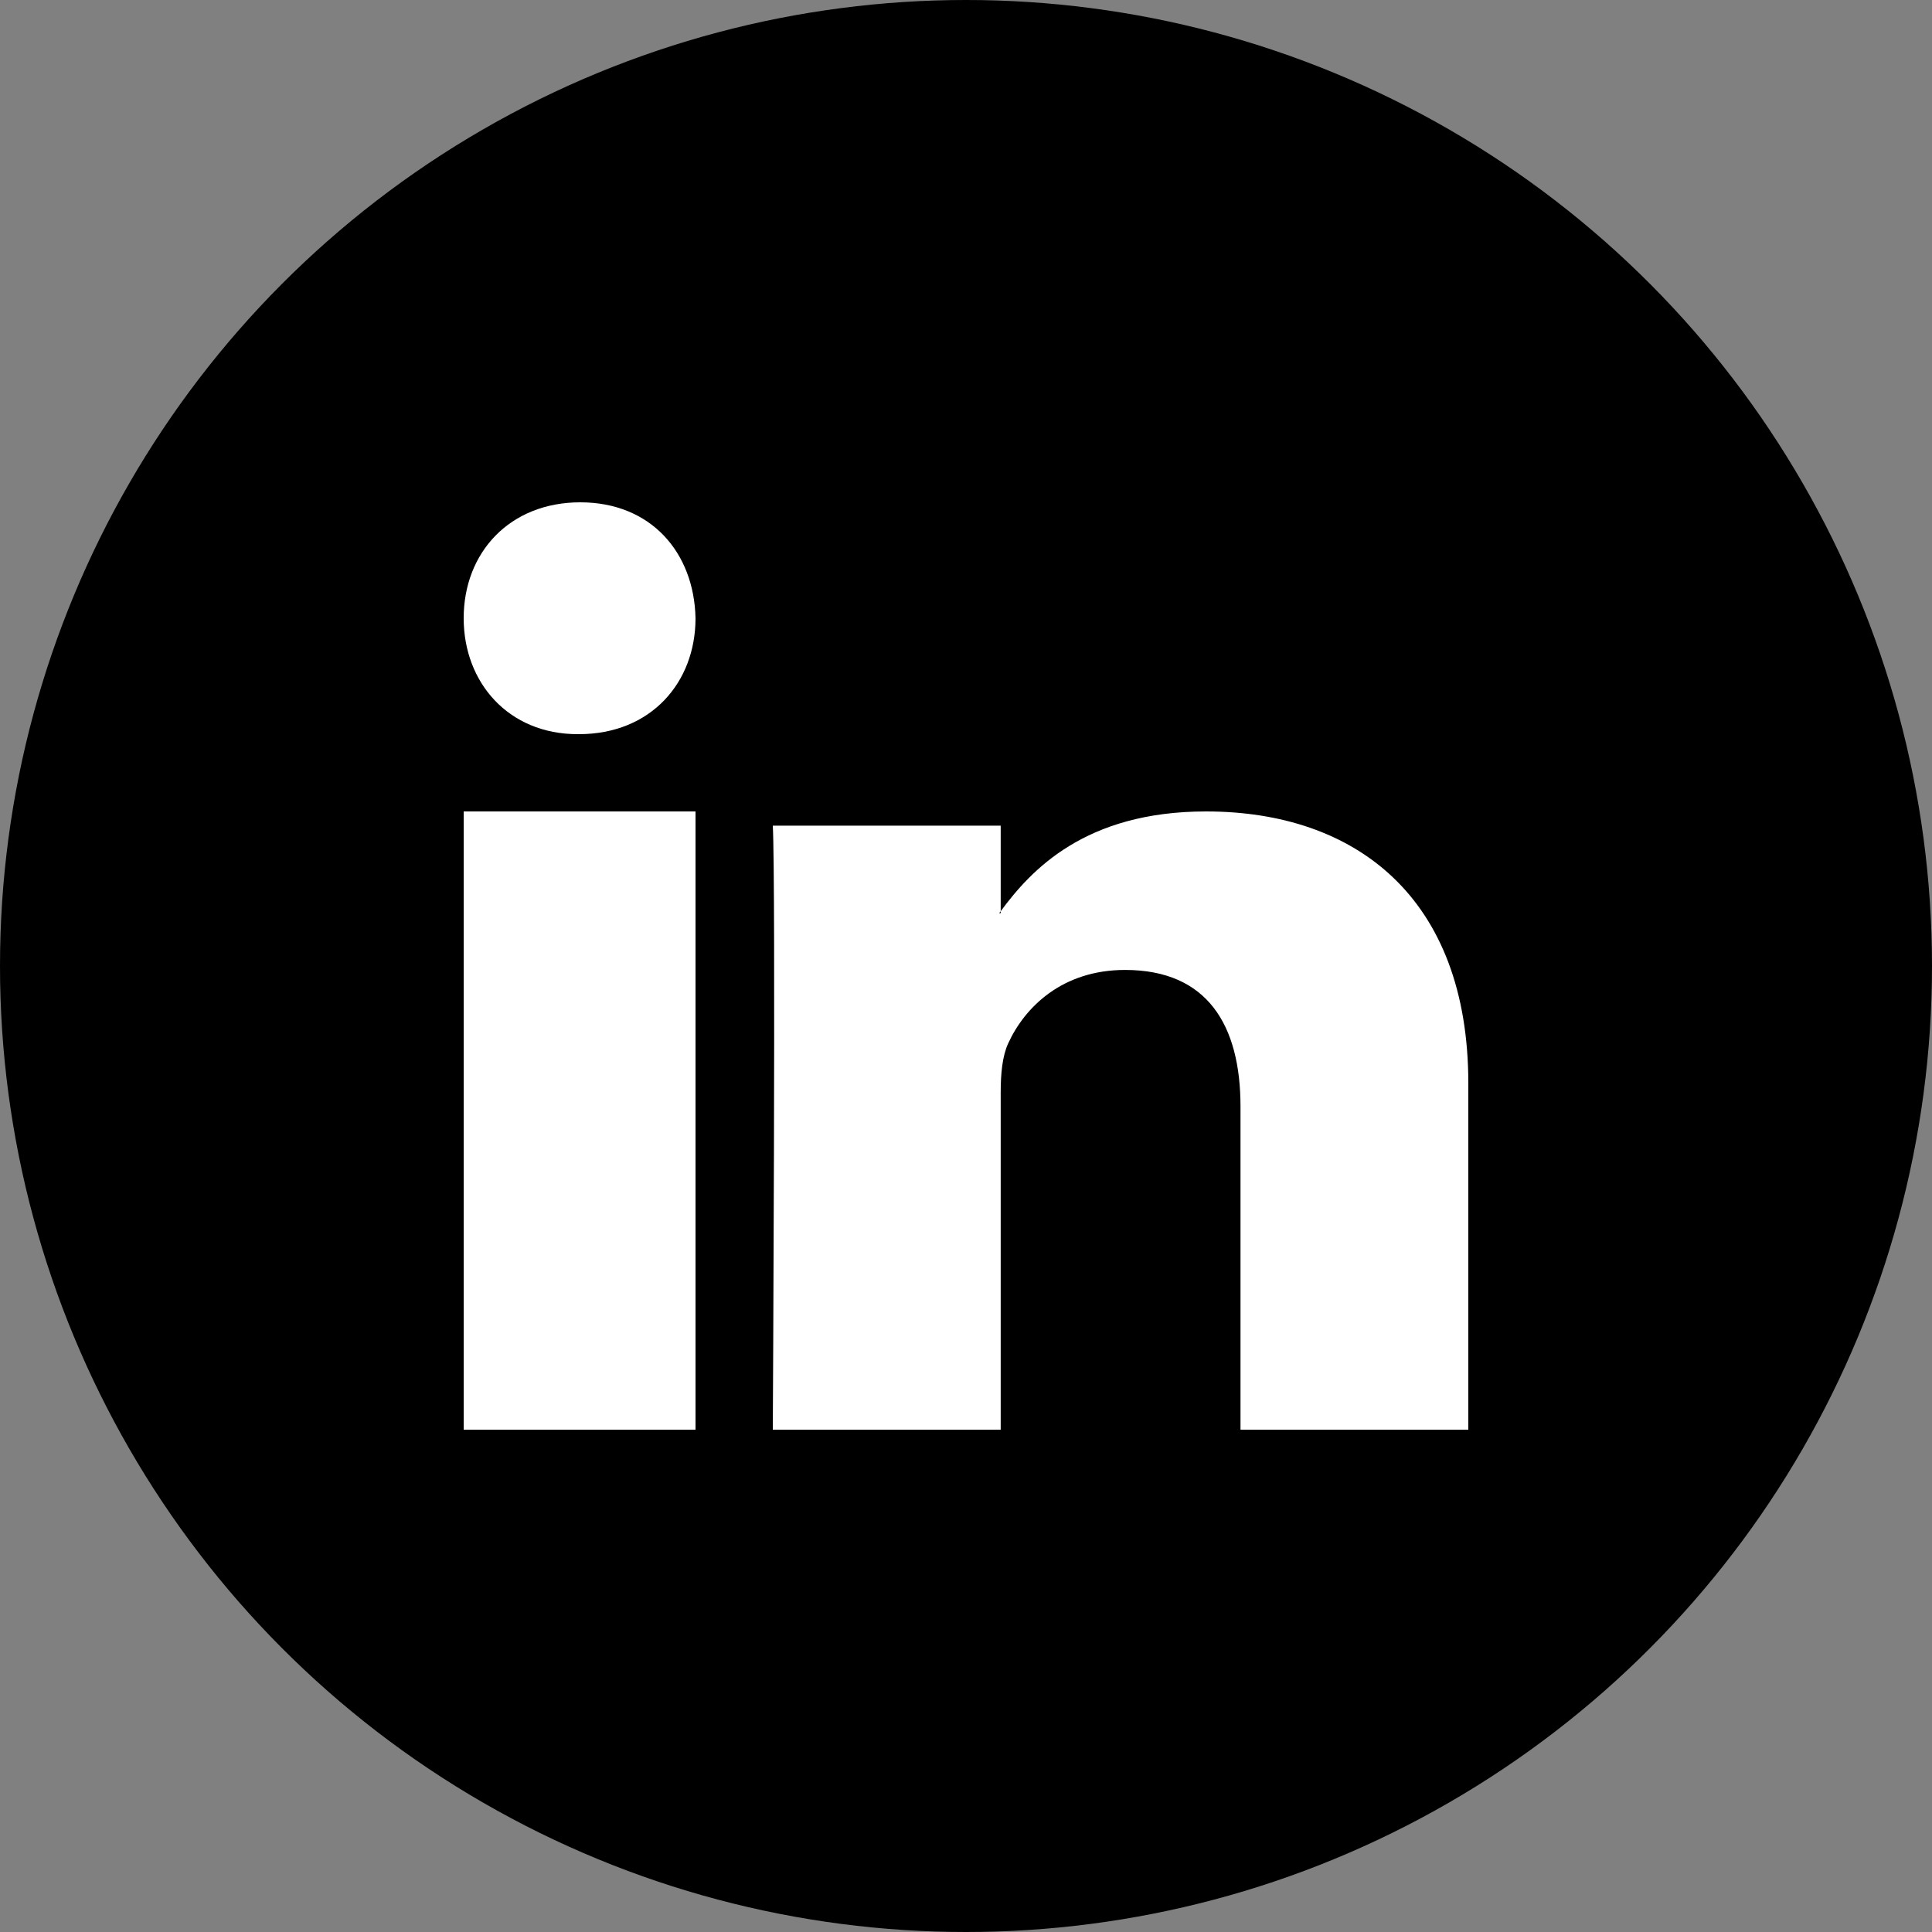 <?xml version="1.0" encoding="UTF-8"?>
<svg width="25px" height="25px" viewBox="0 0 25 25" version="1.1" xmlns="http://www.w3.org/2000/svg" xmlns:xlink="http://www.w3.org/1999/xlink">
    <rect x="0" y="0" width="25" height="25" fill="#808080" stroke="none"/>
    <!-- Generator: Sketch 48 (47235) - http://www.bohemiancoding.com/sketch -->
    <title>linkedin</title>
    <desc>Created with Sketch.</desc>
    <defs></defs>
    <g id="WelcomePage" stroke="none" stroke-width="1" fill="none" fill-rule="evenodd" transform="translate(-1045, -84)">
        <g id="linkedin" transform="translate(1045, 84)">
            <circle id="Oval-3" fill="#000000" cx="12.5" cy="12.5" r="12.5"></circle>
            <g id="001-linkedin" transform="translate(6, 6.5)" fill="#FFFFFF" fill-rule="nonzero">
                <path d="M13,7.518 L13,12 L10.052,12 L10.052,7.818 C10.052,6.768 9.626,6.051 8.558,6.051 C7.744,6.051 7.26,6.534 7.046,7.001 C6.969,7.168 6.949,7.4 6.949,7.634 L6.949,12 L4,12 C4,12 4.04,4.917 4,4.184 L6.949,4.184 L6.949,5.291 C6.943,5.3 6.934,5.308 6.929,5.317 L6.949,5.317 L6.949,5.291 C7.341,4.76 8.039,4 9.606,4 C11.546,4 13,5.117 13,7.518 Z M1.509,0 C0.597,0 0,0.648 0,1.5 C0,2.333 0.58,3 1.474,3 L1.491,3 C2.422,3 3,2.333 3,1.5 C2.982,0.648 2.422,0 1.509,0 Z M0,12 L3,12 L3,4 L0,4 L0,12 Z" id="Shape"></path>
            </g>
        </g>
    </g>
</svg>